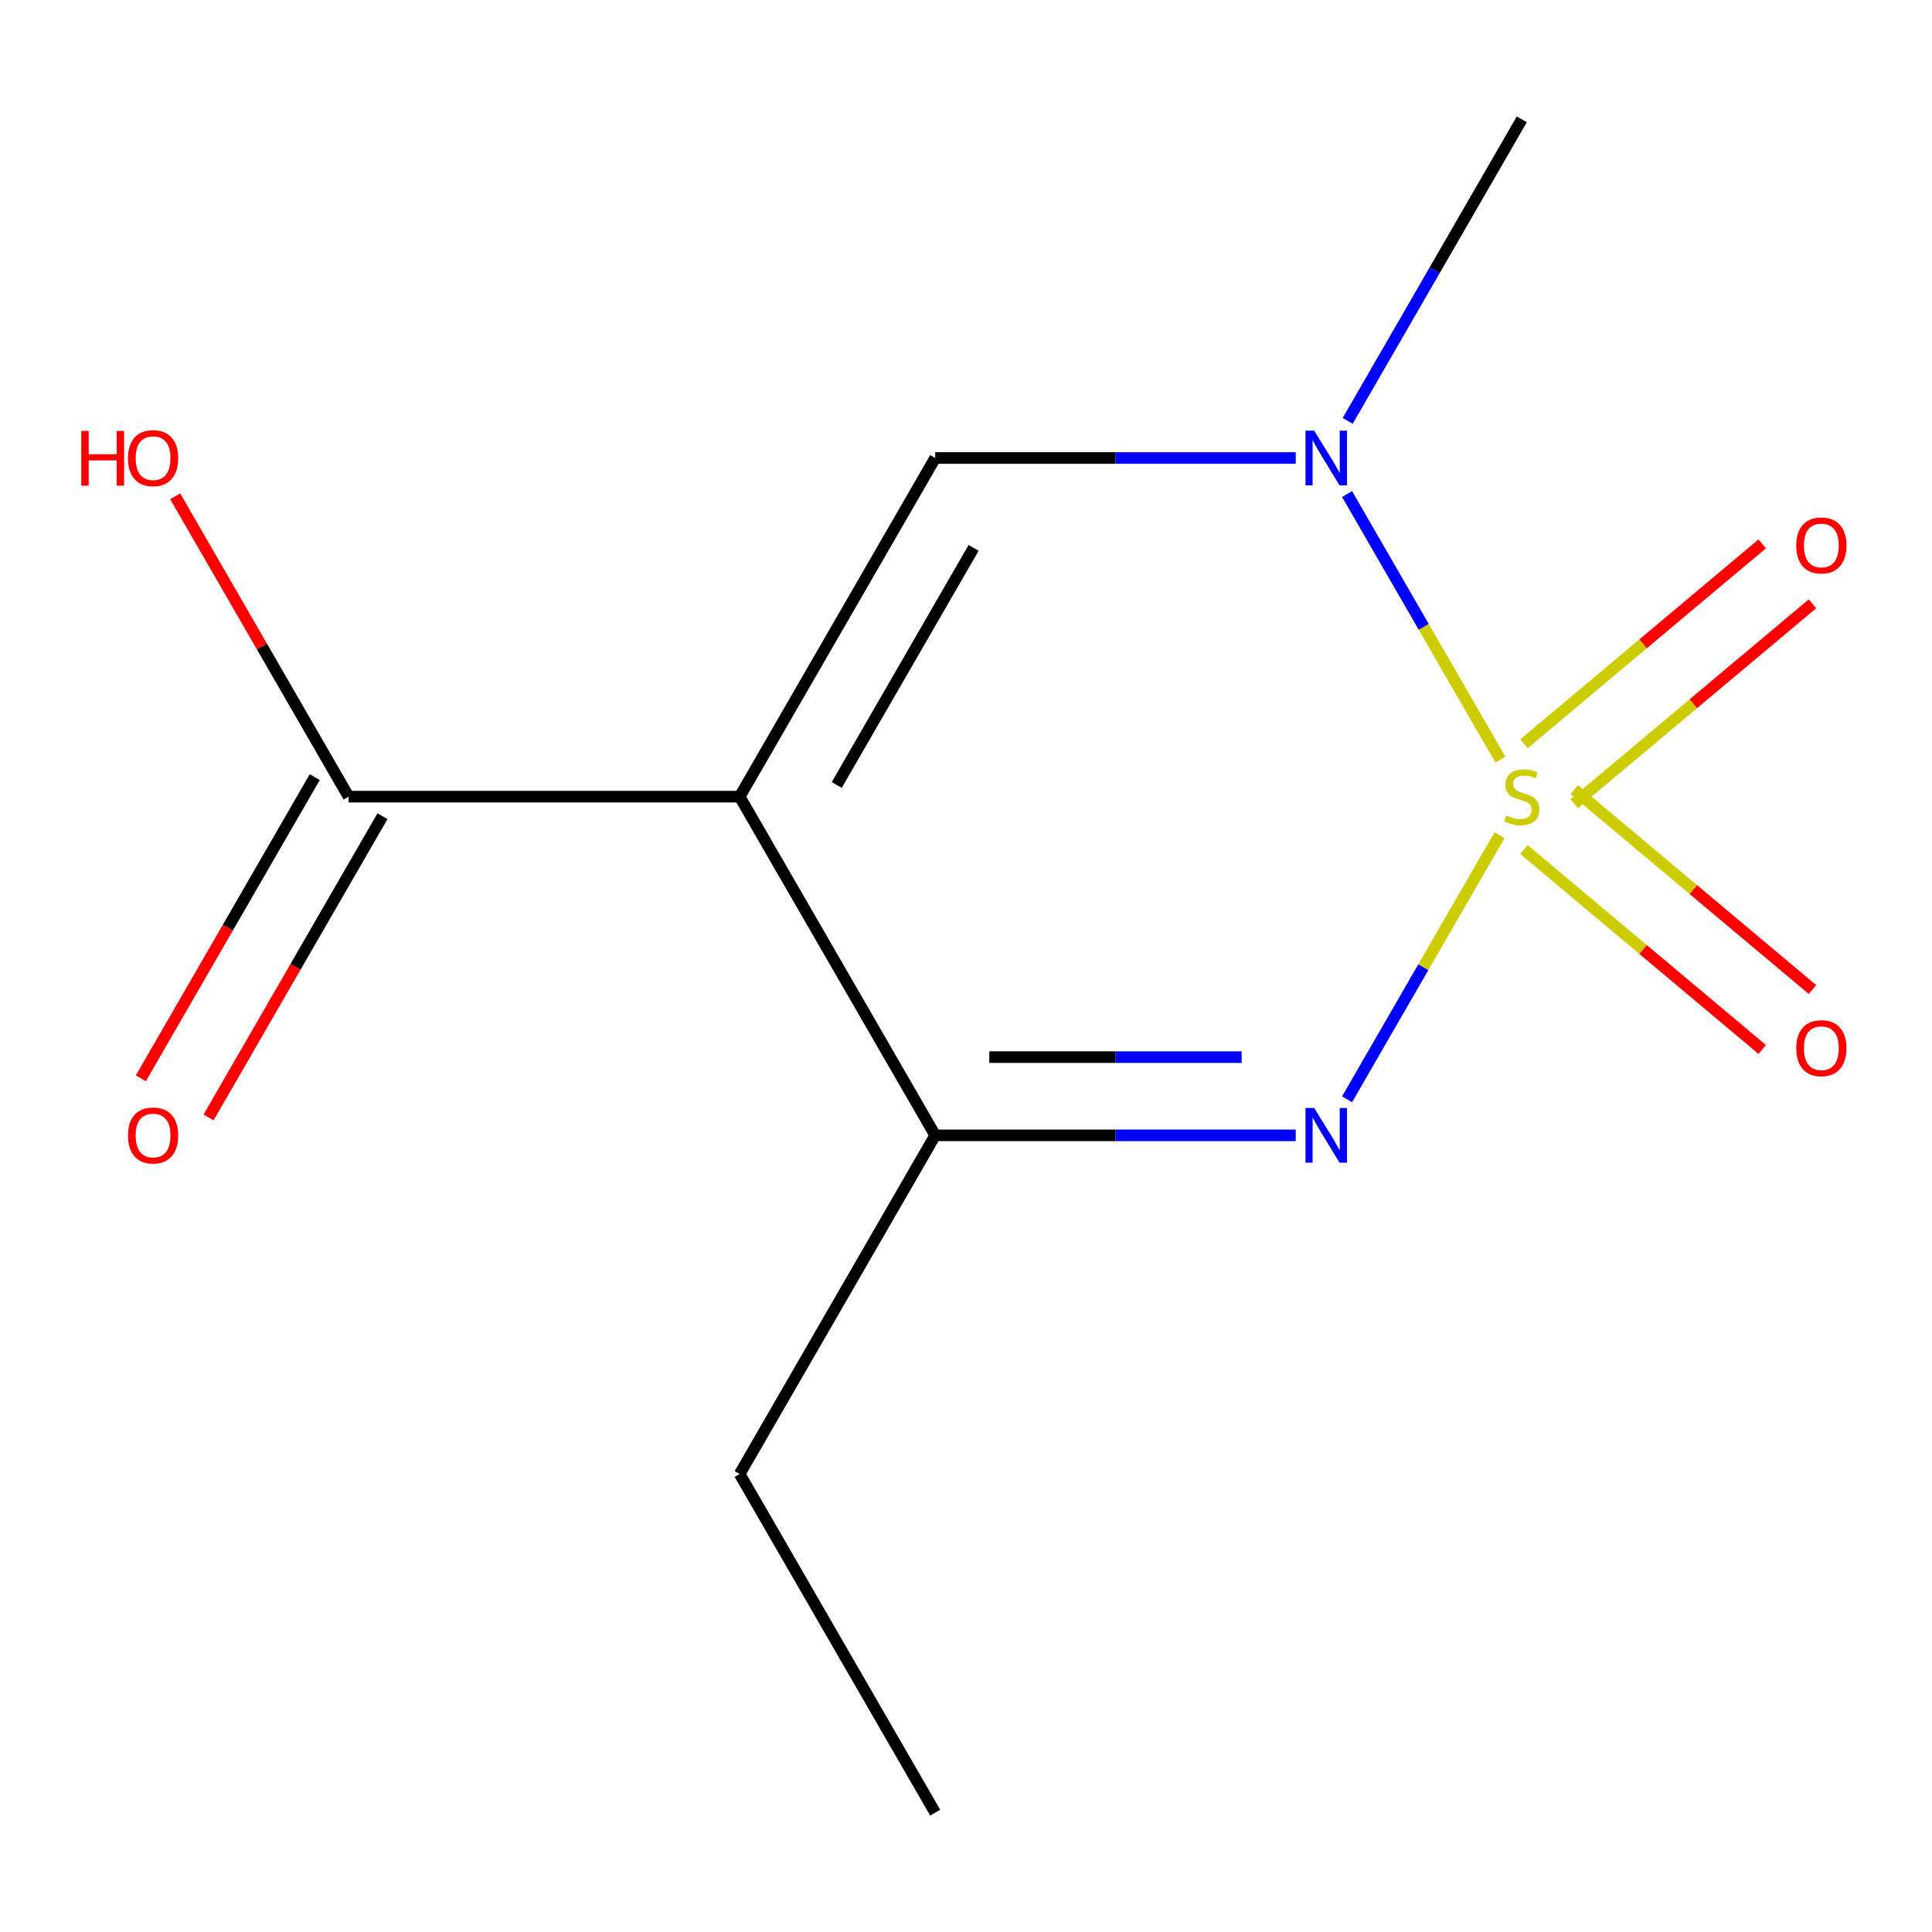 <?xml version='1.0' encoding='iso-8859-1'?>
<svg version='1.1' baseProfile='full'
              xmlns='http://www.w3.org/2000/svg'
                      xmlns:rdkit='http://www.rdkit.org/xml'
                      xmlns:xlink='http://www.w3.org/1999/xlink'
                  xml:space='preserve'
width='1000px' height='1000px' viewBox='0 0 1000 1000'>
<!-- END OF HEADER -->
<rect style='opacity:1.0;fill:#FFFFFF;stroke:none' width='1000' height='1000' x='0' y='0'> </rect>
<path class='bond-1' d='M 776.16,432.294 L 736.696,500.648' style='fill:none;fill-rule:evenodd;stroke:#CCCC00;stroke-width:6px;stroke-linecap:butt;stroke-linejoin:miter;stroke-opacity:1' />
<path class='bond-1' d='M 736.696,500.648 L 697.231,569.002' style='fill:none;fill-rule:evenodd;stroke:#0000FF;stroke-width:6px;stroke-linecap:butt;stroke-linejoin:miter;stroke-opacity:1' />
<path class='bond-2' d='M 776.599,393.173 L 736.921,324.45' style='fill:none;fill-rule:evenodd;stroke:#CCCC00;stroke-width:6px;stroke-linecap:butt;stroke-linejoin:miter;stroke-opacity:1' />
<path class='bond-2' d='M 736.921,324.45 L 697.244,255.727' style='fill:none;fill-rule:evenodd;stroke:#0000FF;stroke-width:6px;stroke-linecap:butt;stroke-linejoin:miter;stroke-opacity:1' />
<path class='bond-6' d='M 814.823,415.994 L 876.482,364.256' style='fill:none;fill-rule:evenodd;stroke:#CCCC00;stroke-width:6px;stroke-linecap:butt;stroke-linejoin:miter;stroke-opacity:1' />
<path class='bond-6' d='M 876.482,364.256 L 938.14,312.519' style='fill:none;fill-rule:evenodd;stroke:#FF0000;stroke-width:6px;stroke-linecap:butt;stroke-linejoin:miter;stroke-opacity:1' />
<path class='bond-6' d='M 788.802,384.983 L 850.46,333.245' style='fill:none;fill-rule:evenodd;stroke:#CCCC00;stroke-width:6px;stroke-linecap:butt;stroke-linejoin:miter;stroke-opacity:1' />
<path class='bond-6' d='M 850.46,333.245 L 912.119,281.508' style='fill:none;fill-rule:evenodd;stroke:#FF0000;stroke-width:6px;stroke-linecap:butt;stroke-linejoin:miter;stroke-opacity:1' />
<path class='bond-7' d='M 788.802,439.724 L 850.46,491.462' style='fill:none;fill-rule:evenodd;stroke:#CCCC00;stroke-width:6px;stroke-linecap:butt;stroke-linejoin:miter;stroke-opacity:1' />
<path class='bond-7' d='M 850.46,491.462 L 912.119,543.199' style='fill:none;fill-rule:evenodd;stroke:#FF0000;stroke-width:6px;stroke-linecap:butt;stroke-linejoin:miter;stroke-opacity:1' />
<path class='bond-7' d='M 814.823,408.713 L 876.482,460.45' style='fill:none;fill-rule:evenodd;stroke:#CCCC00;stroke-width:6px;stroke-linecap:butt;stroke-linejoin:miter;stroke-opacity:1' />
<path class='bond-7' d='M 876.482,460.45 L 938.14,512.188' style='fill:none;fill-rule:evenodd;stroke:#FF0000;stroke-width:6px;stroke-linecap:butt;stroke-linejoin:miter;stroke-opacity:1' />
<path class='bond-0' d='M 382.85,412.353 L 484.056,237.06' style='fill:none;fill-rule:evenodd;stroke:#000000;stroke-width:6px;stroke-linecap:butt;stroke-linejoin:miter;stroke-opacity:1' />
<path class='bond-0' d='M 433.09,406.301 L 503.933,283.595' style='fill:none;fill-rule:evenodd;stroke:#000000;stroke-width:6px;stroke-linecap:butt;stroke-linejoin:miter;stroke-opacity:1' />
<path class='bond-5' d='M 382.85,412.353 L 180.439,412.353' style='fill:none;fill-rule:evenodd;stroke:#000000;stroke-width:6px;stroke-linecap:butt;stroke-linejoin:miter;stroke-opacity:1' />
<path class='bond-13' d='M 382.85,412.353 L 484.056,587.647' style='fill:none;fill-rule:evenodd;stroke:#000000;stroke-width:6px;stroke-linecap:butt;stroke-linejoin:miter;stroke-opacity:1' />
<path class='bond-4' d='M 670.667,587.647 L 577.361,587.647' style='fill:none;fill-rule:evenodd;stroke:#0000FF;stroke-width:6px;stroke-linecap:butt;stroke-linejoin:miter;stroke-opacity:1' />
<path class='bond-4' d='M 577.361,587.647 L 484.056,587.647' style='fill:none;fill-rule:evenodd;stroke:#000000;stroke-width:6px;stroke-linecap:butt;stroke-linejoin:miter;stroke-opacity:1' />
<path class='bond-4' d='M 642.675,547.164 L 577.361,547.164' style='fill:none;fill-rule:evenodd;stroke:#0000FF;stroke-width:6px;stroke-linecap:butt;stroke-linejoin:miter;stroke-opacity:1' />
<path class='bond-4' d='M 577.361,547.164 L 512.047,547.164' style='fill:none;fill-rule:evenodd;stroke:#000000;stroke-width:6px;stroke-linecap:butt;stroke-linejoin:miter;stroke-opacity:1' />
<path class='bond-3' d='M 670.667,237.06 L 577.361,237.06' style='fill:none;fill-rule:evenodd;stroke:#0000FF;stroke-width:6px;stroke-linecap:butt;stroke-linejoin:miter;stroke-opacity:1' />
<path class='bond-3' d='M 577.361,237.06 L 484.056,237.06' style='fill:none;fill-rule:evenodd;stroke:#000000;stroke-width:6px;stroke-linecap:butt;stroke-linejoin:miter;stroke-opacity:1' />
<path class='bond-10' d='M 697.564,217.84 L 742.618,139.804' style='fill:none;fill-rule:evenodd;stroke:#0000FF;stroke-width:6px;stroke-linecap:butt;stroke-linejoin:miter;stroke-opacity:1' />
<path class='bond-10' d='M 742.618,139.804 L 787.672,61.767' style='fill:none;fill-rule:evenodd;stroke:#000000;stroke-width:6px;stroke-linecap:butt;stroke-linejoin:miter;stroke-opacity:1' />
<path class='bond-11' d='M 484.056,587.647 L 382.85,762.94' style='fill:none;fill-rule:evenodd;stroke:#000000;stroke-width:6px;stroke-linecap:butt;stroke-linejoin:miter;stroke-opacity:1' />
<path class='bond-8' d='M 162.91,402.233 L 117.902,480.189' style='fill:none;fill-rule:evenodd;stroke:#000000;stroke-width:6px;stroke-linecap:butt;stroke-linejoin:miter;stroke-opacity:1' />
<path class='bond-8' d='M 117.902,480.189 L 72.893,558.146' style='fill:none;fill-rule:evenodd;stroke:#FF0000;stroke-width:6px;stroke-linecap:butt;stroke-linejoin:miter;stroke-opacity:1' />
<path class='bond-8' d='M 197.968,422.474 L 152.96,500.43' style='fill:none;fill-rule:evenodd;stroke:#000000;stroke-width:6px;stroke-linecap:butt;stroke-linejoin:miter;stroke-opacity:1' />
<path class='bond-8' d='M 152.96,500.43 L 107.952,578.387' style='fill:none;fill-rule:evenodd;stroke:#FF0000;stroke-width:6px;stroke-linecap:butt;stroke-linejoin:miter;stroke-opacity:1' />
<path class='bond-9' d='M 180.439,412.353 L 135.558,334.617' style='fill:none;fill-rule:evenodd;stroke:#000000;stroke-width:6px;stroke-linecap:butt;stroke-linejoin:miter;stroke-opacity:1' />
<path class='bond-9' d='M 135.558,334.617 L 90.677,256.881' style='fill:none;fill-rule:evenodd;stroke:#FF0000;stroke-width:6px;stroke-linecap:butt;stroke-linejoin:miter;stroke-opacity:1' />
<path class='bond-12' d='M 382.85,762.94 L 484.056,938.233' style='fill:none;fill-rule:evenodd;stroke:#000000;stroke-width:6px;stroke-linecap:butt;stroke-linejoin:miter;stroke-opacity:1' />
<path  class='atom-0' d='M 779.672 422.073
Q 779.992 422.193, 781.312 422.753
Q 782.632 423.313, 784.072 423.673
Q 785.552 423.993, 786.992 423.993
Q 789.672 423.993, 791.232 422.713
Q 792.792 421.393, 792.792 419.113
Q 792.792 417.553, 791.992 416.593
Q 791.232 415.633, 790.032 415.113
Q 788.832 414.593, 786.832 413.993
Q 784.312 413.233, 782.792 412.513
Q 781.312 411.793, 780.232 410.273
Q 779.192 408.753, 779.192 406.193
Q 779.192 402.633, 781.592 400.433
Q 784.032 398.233, 788.832 398.233
Q 792.112 398.233, 795.832 399.793
L 794.912 402.873
Q 791.512 401.473, 788.952 401.473
Q 786.192 401.473, 784.672 402.633
Q 783.152 403.753, 783.192 405.713
Q 783.192 407.233, 783.952 408.153
Q 784.752 409.073, 785.872 409.593
Q 787.032 410.113, 788.952 410.713
Q 791.512 411.513, 793.032 412.313
Q 794.552 413.113, 795.632 414.753
Q 796.752 416.353, 796.752 419.113
Q 796.752 423.033, 794.112 425.153
Q 791.512 427.233, 787.152 427.233
Q 784.632 427.233, 782.712 426.673
Q 780.832 426.153, 778.592 425.233
L 779.672 422.073
' fill='#CCCC00'/>
<path  class='atom-2' d='M 680.207 573.487
L 689.487 588.487
Q 690.407 589.967, 691.887 592.647
Q 693.367 595.327, 693.447 595.487
L 693.447 573.487
L 697.207 573.487
L 697.207 601.807
L 693.327 601.807
L 683.367 585.407
Q 682.207 583.487, 680.967 581.287
Q 679.767 579.087, 679.407 578.407
L 679.407 601.807
L 675.727 601.807
L 675.727 573.487
L 680.207 573.487
' fill='#0000FF'/>
<path  class='atom-3' d='M 680.207 222.9
L 689.487 237.9
Q 690.407 239.38, 691.887 242.06
Q 693.367 244.74, 693.447 244.9
L 693.447 222.9
L 697.207 222.9
L 697.207 251.22
L 693.327 251.22
L 683.367 234.82
Q 682.207 232.9, 680.967 230.7
Q 679.767 228.5, 679.407 227.82
L 679.407 251.22
L 675.727 251.22
L 675.727 222.9
L 680.207 222.9
' fill='#0000FF'/>
<path  class='atom-7' d='M 929.728 282.326
Q 929.728 275.526, 933.088 271.726
Q 936.448 267.926, 942.728 267.926
Q 949.008 267.926, 952.368 271.726
Q 955.728 275.526, 955.728 282.326
Q 955.728 289.206, 952.328 293.126
Q 948.928 297.006, 942.728 297.006
Q 936.488 297.006, 933.088 293.126
Q 929.728 289.246, 929.728 282.326
M 942.728 293.806
Q 947.048 293.806, 949.368 290.926
Q 951.728 288.006, 951.728 282.326
Q 951.728 276.766, 949.368 273.966
Q 947.048 271.126, 942.728 271.126
Q 938.408 271.126, 936.048 273.926
Q 933.728 276.726, 933.728 282.326
Q 933.728 288.046, 936.048 290.926
Q 938.408 293.806, 942.728 293.806
' fill='#FF0000'/>
<path  class='atom-8' d='M 929.728 542.541
Q 929.728 535.741, 933.088 531.941
Q 936.448 528.141, 942.728 528.141
Q 949.008 528.141, 952.368 531.941
Q 955.728 535.741, 955.728 542.541
Q 955.728 549.421, 952.328 553.341
Q 948.928 557.221, 942.728 557.221
Q 936.488 557.221, 933.088 553.341
Q 929.728 549.461, 929.728 542.541
M 942.728 554.021
Q 947.048 554.021, 949.368 551.141
Q 951.728 548.221, 951.728 542.541
Q 951.728 536.981, 949.368 534.181
Q 947.048 531.341, 942.728 531.341
Q 938.408 531.341, 936.048 534.141
Q 933.728 536.941, 933.728 542.541
Q 933.728 548.261, 936.048 551.141
Q 938.408 554.021, 942.728 554.021
' fill='#FF0000'/>
<path  class='atom-9' d='M 66.234 587.727
Q 66.234 580.927, 69.594 577.127
Q 72.954 573.327, 79.234 573.327
Q 85.513 573.327, 88.874 577.127
Q 92.234 580.927, 92.234 587.727
Q 92.234 594.607, 88.834 598.527
Q 85.433 602.407, 79.234 602.407
Q 72.993 602.407, 69.594 598.527
Q 66.234 594.647, 66.234 587.727
M 79.234 599.207
Q 83.553 599.207, 85.874 596.327
Q 88.234 593.407, 88.234 587.727
Q 88.234 582.167, 85.874 579.367
Q 83.553 576.527, 79.234 576.527
Q 74.913 576.527, 72.553 579.327
Q 70.234 582.127, 70.234 587.727
Q 70.234 593.447, 72.553 596.327
Q 74.913 599.207, 79.234 599.207
' fill='#FF0000'/>
<path  class='atom-10' d='M 42.074 223.06
L 45.913 223.06
L 45.913 235.1
L 60.394 235.1
L 60.394 223.06
L 64.234 223.06
L 64.234 251.38
L 60.394 251.38
L 60.394 238.3
L 45.913 238.3
L 45.913 251.38
L 42.074 251.38
L 42.074 223.06
' fill='#FF0000'/>
<path  class='atom-10' d='M 66.234 237.14
Q 66.234 230.34, 69.594 226.54
Q 72.954 222.74, 79.234 222.74
Q 85.513 222.74, 88.874 226.54
Q 92.234 230.34, 92.234 237.14
Q 92.234 244.02, 88.834 247.94
Q 85.433 251.82, 79.234 251.82
Q 72.993 251.82, 69.594 247.94
Q 66.234 244.06, 66.234 237.14
M 79.234 248.62
Q 83.553 248.62, 85.874 245.74
Q 88.234 242.82, 88.234 237.14
Q 88.234 231.58, 85.874 228.78
Q 83.553 225.94, 79.234 225.94
Q 74.913 225.94, 72.553 228.74
Q 70.234 231.54, 70.234 237.14
Q 70.234 242.86, 72.553 245.74
Q 74.913 248.62, 79.234 248.62
' fill='#FF0000'/>
</svg>
